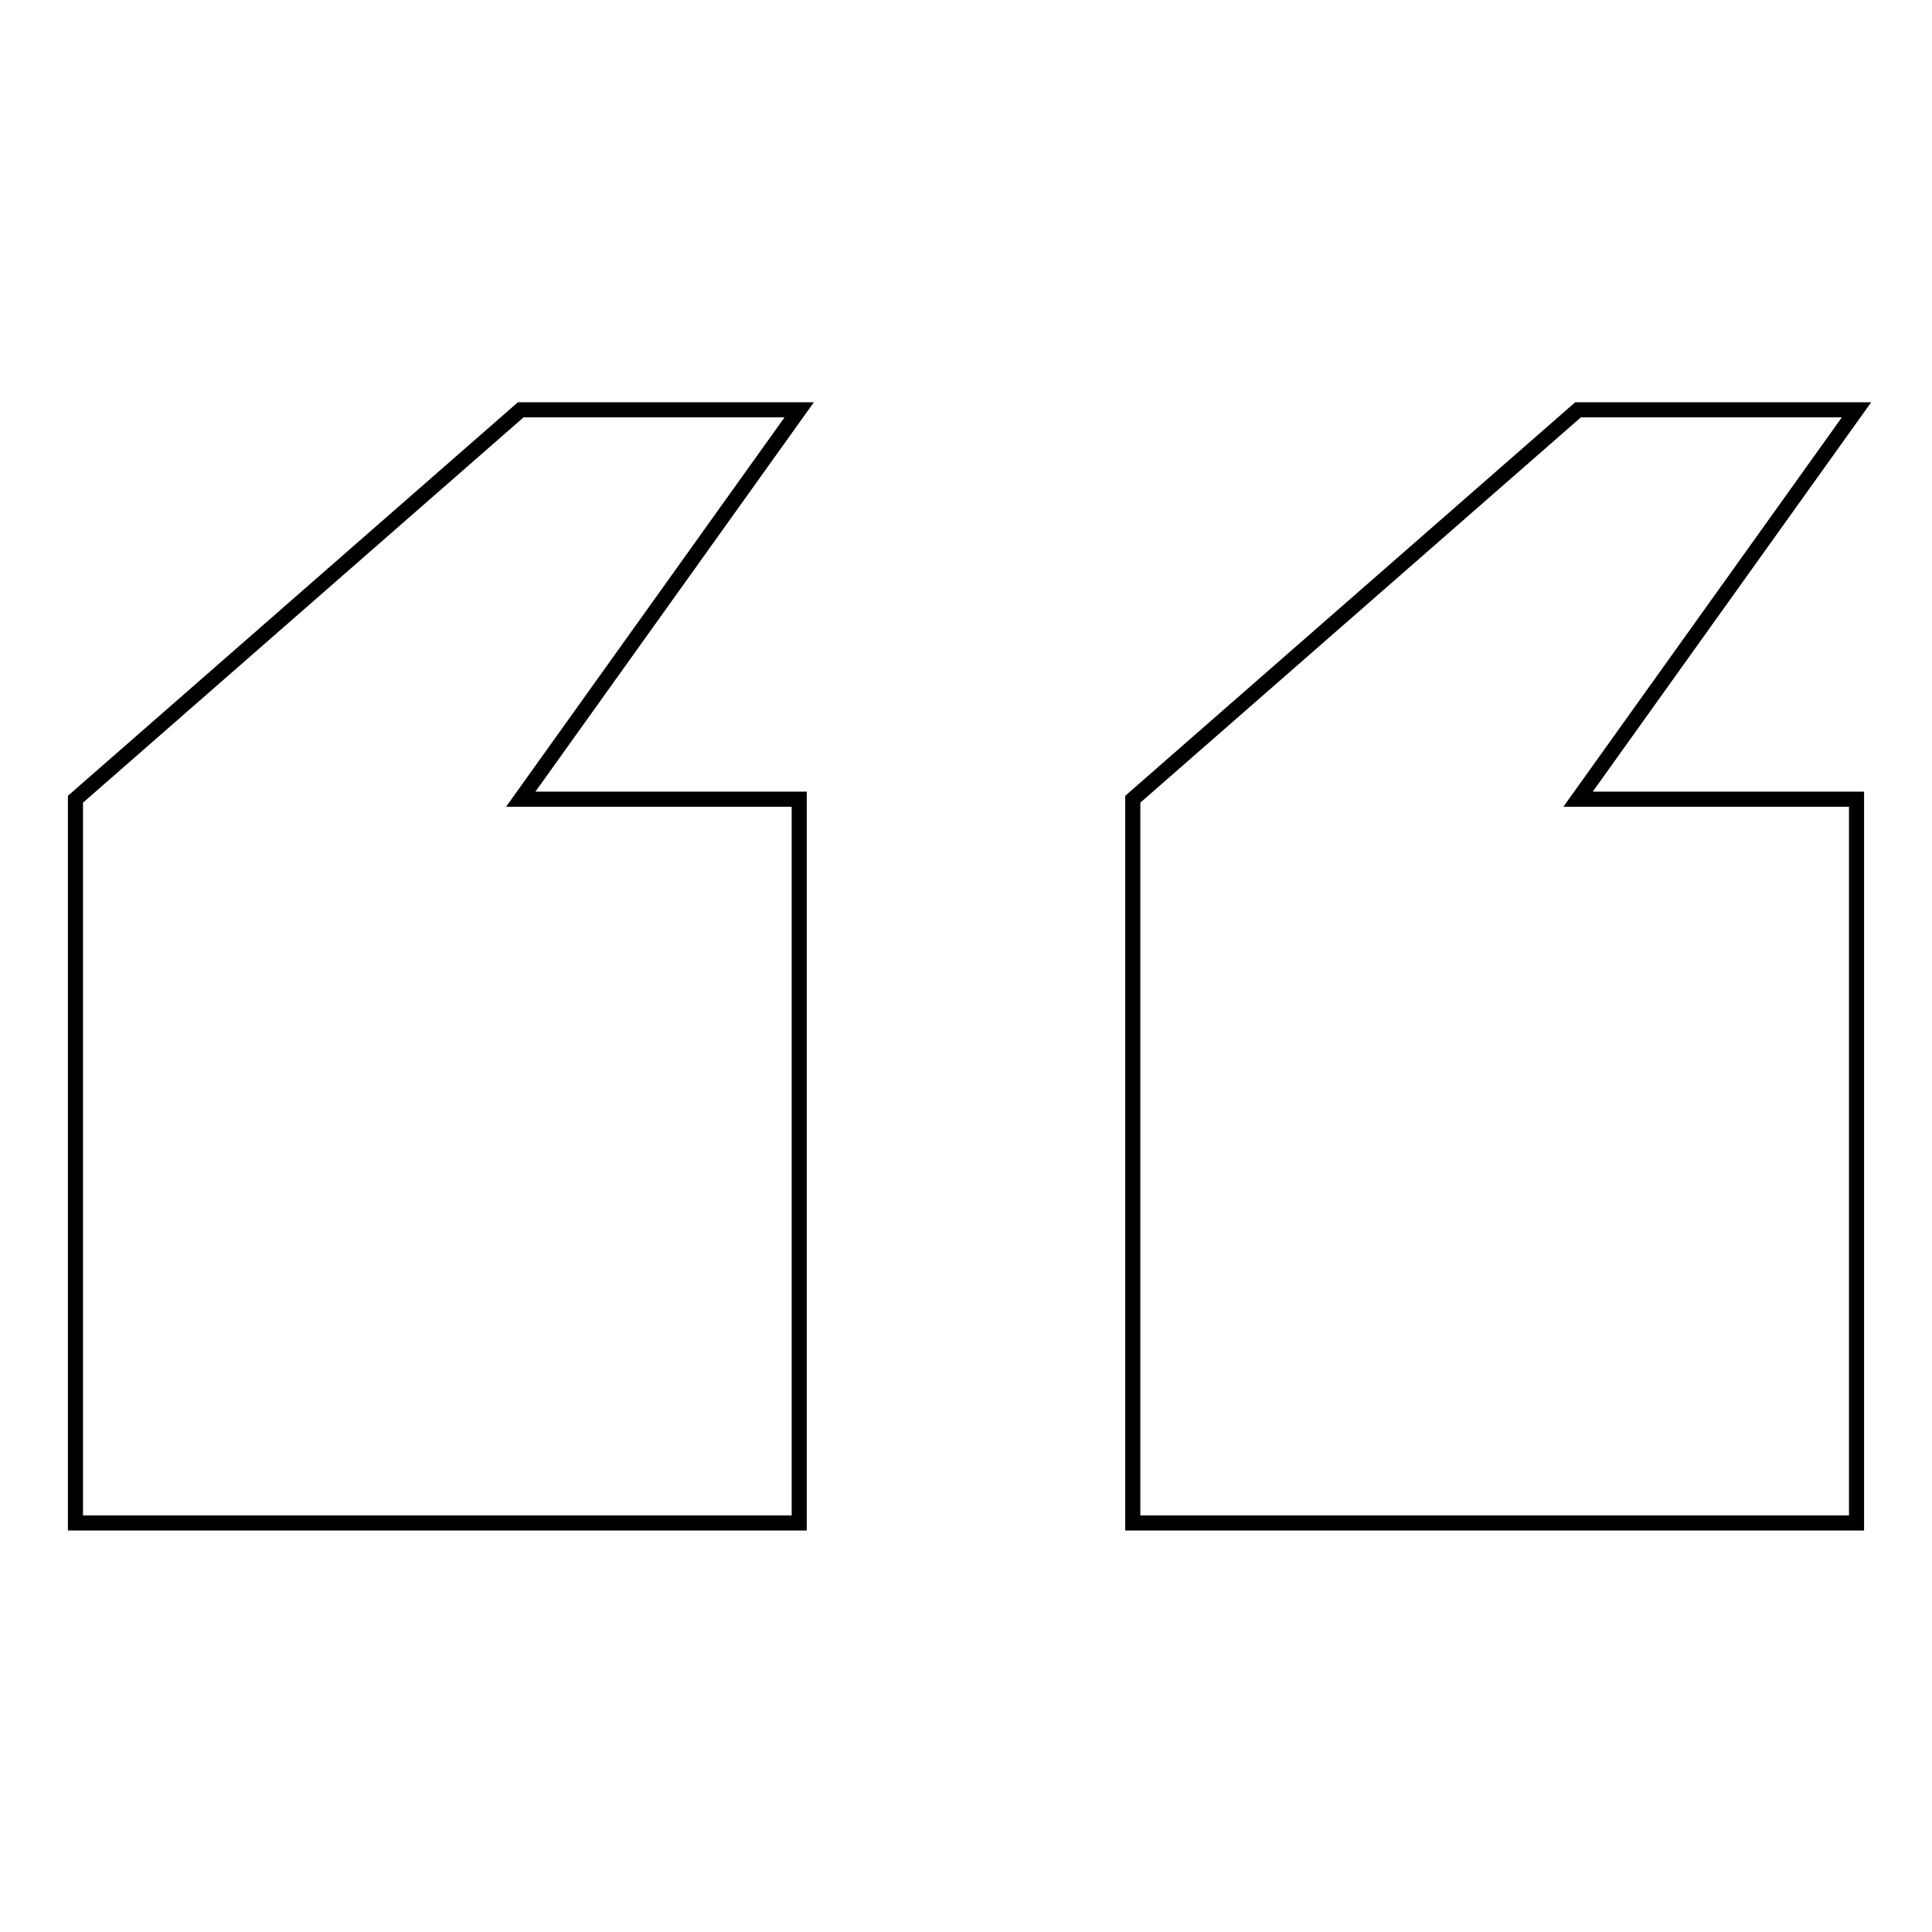 <?xml version="1.0" encoding="utf-8"?>
<!-- Svg Vector Icons : http://www.onlinewebfonts.com/icon -->
<!DOCTYPE svg PUBLIC "-//W3C//DTD SVG 1.1//EN" "http://www.w3.org/Graphics/SVG/1.1/DTD/svg11.dtd">
<svg version="1.1" xmlns="http://www.w3.org/2000/svg" xmlns:xlink="http://www.w3.org/1999/xlink" x="0px" y="0px" viewBox="0 0 256 256" enable-background="new 0 0 256 256" xml:space="preserve">
<g><g><path stroke-width="2" fill-opacity="0" stroke="#000000"  d="M69,54.3h36.9L69,105.9h36.9v95.9H10v-95.9L69,54.3z M246,54.3l-36.9,51.6H246v95.9h-95.9v-95.9l59-51.6H246L246,54.3z"/></g></g>
</svg>